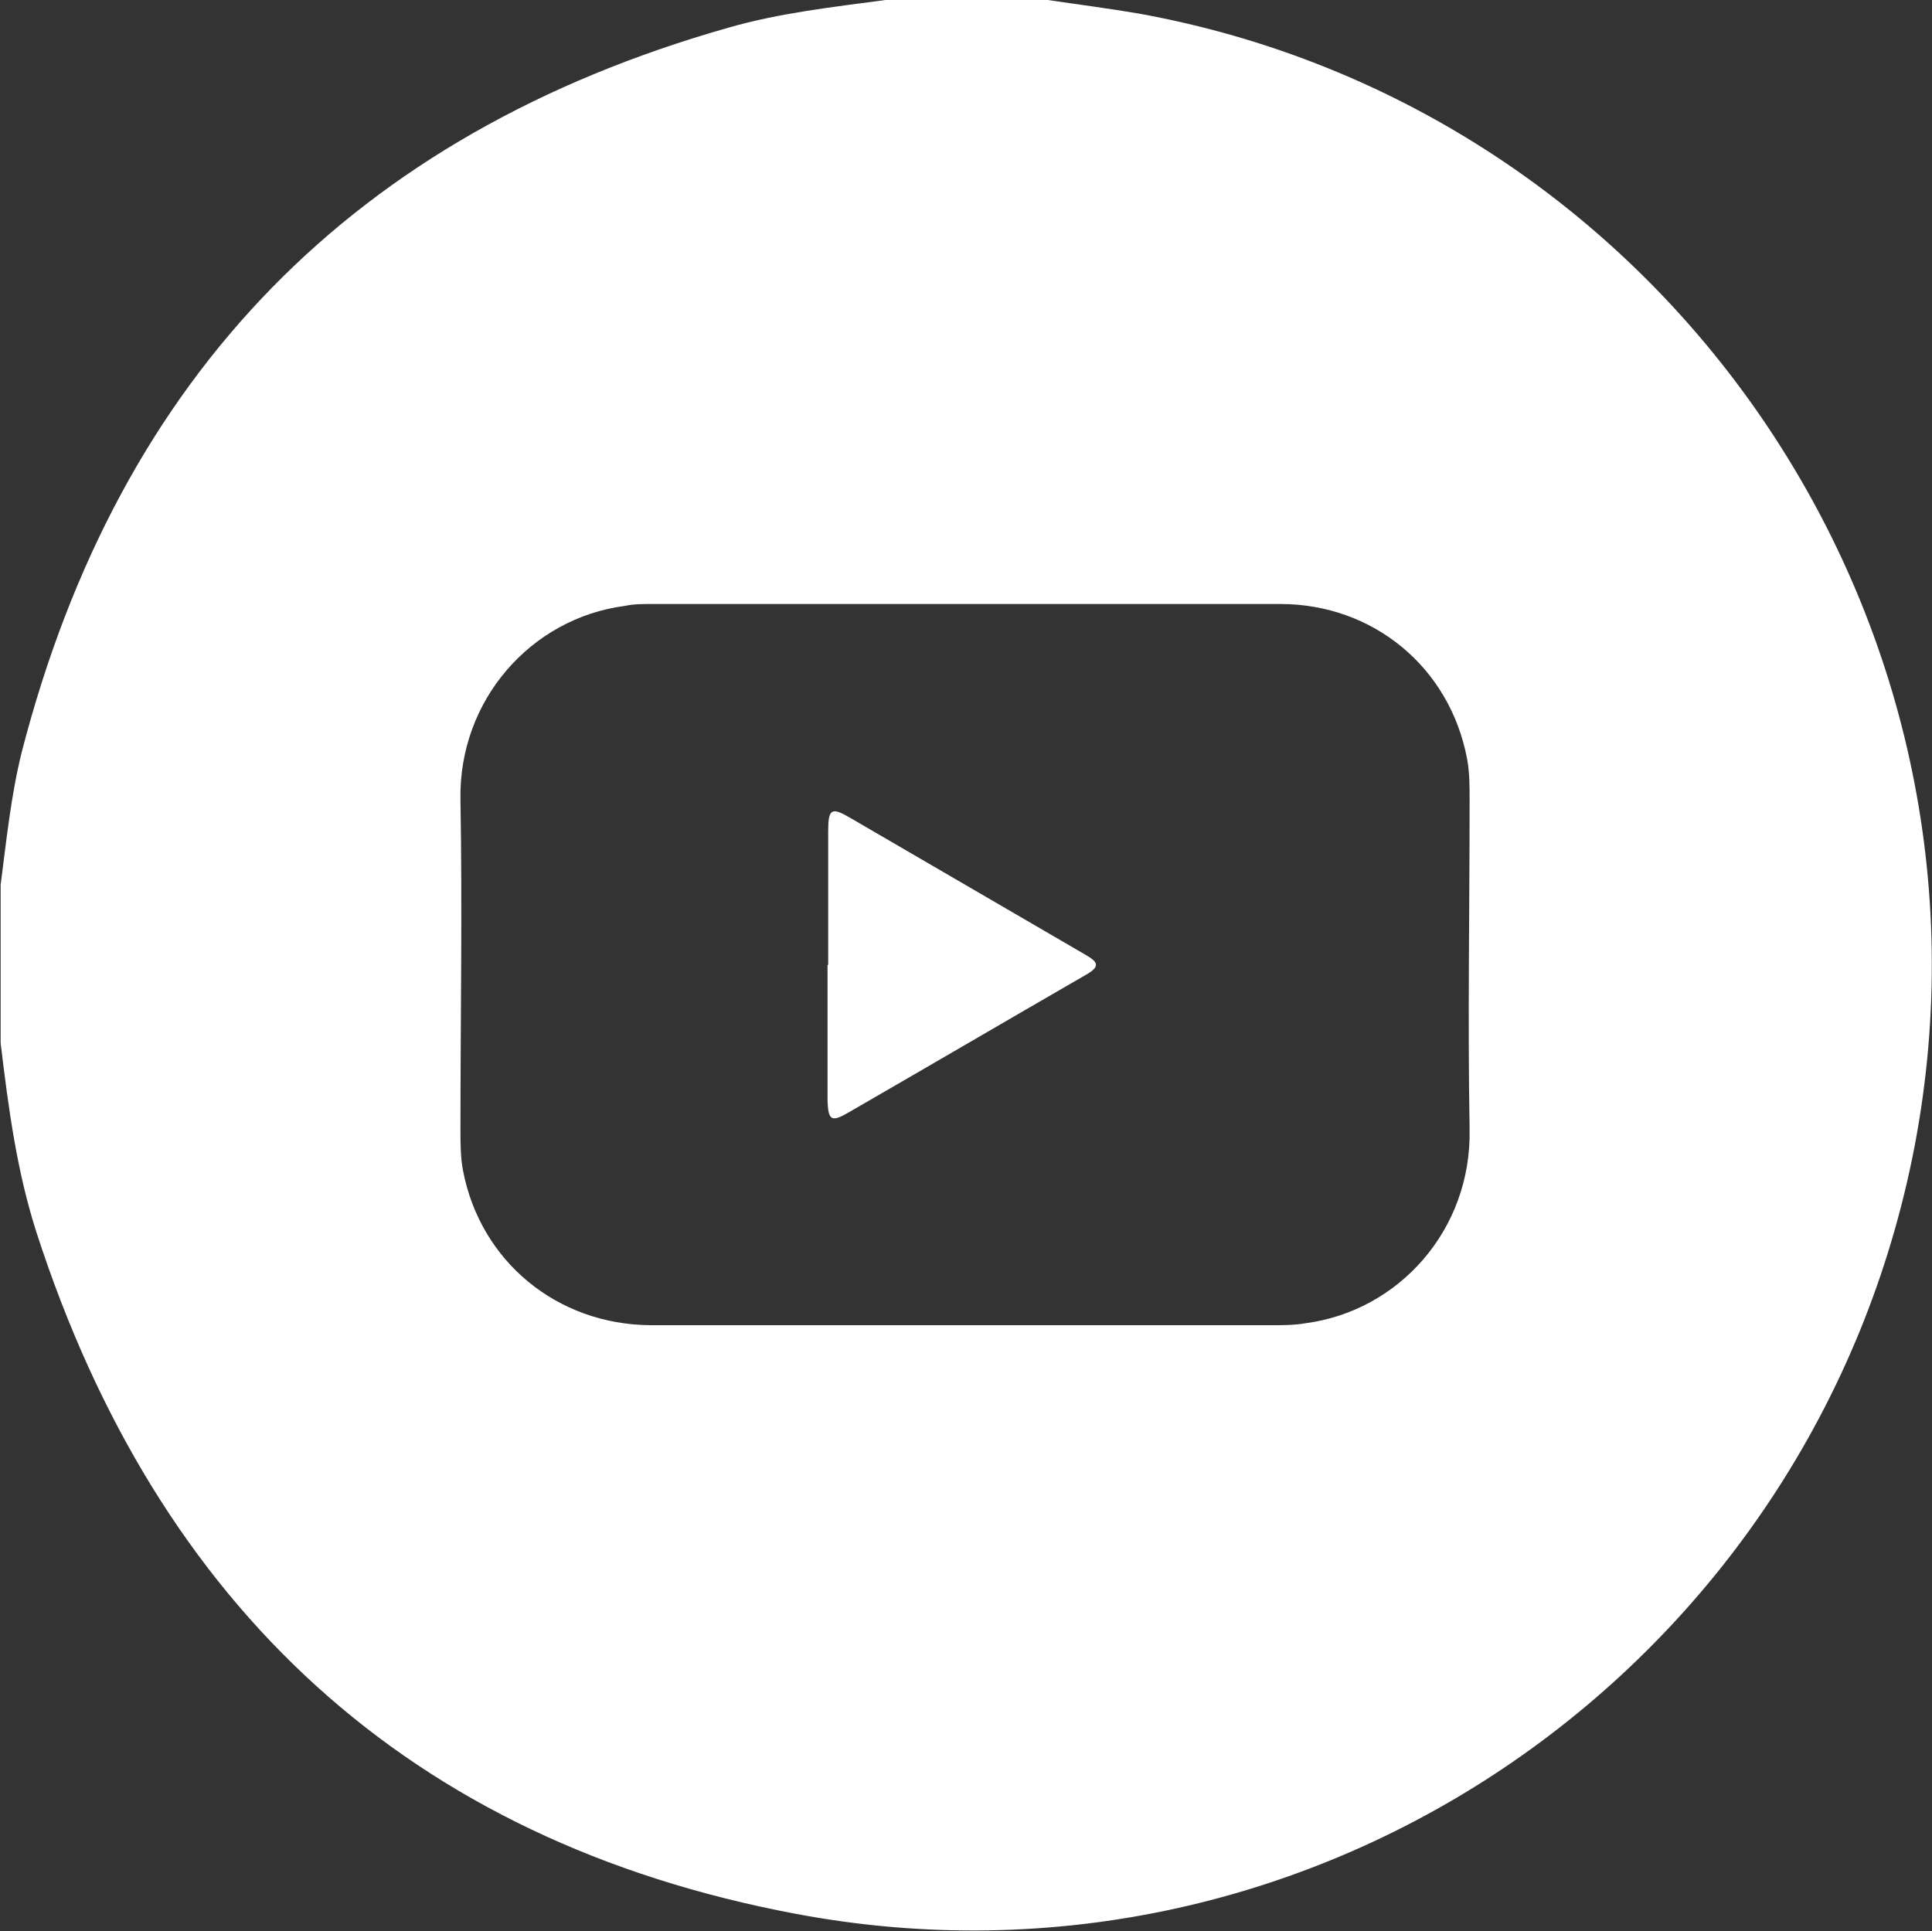 <?xml version="1.0" encoding="UTF-8"?><svg id="Layer_2" xmlns="http://www.w3.org/2000/svg" viewBox="0 0 30 29.99"><rect x="0" y="0" width="30" height="29.99" fill="#333333" stroke="none"/><defs><style>.cls-1{fill:#fff;}</style></defs><g id="Layer_1-2"><path class="cls-1" d="m13.75,0C14.59,0,15.43,0,16.27,0c.47.07.94.13,1.41.21,8.18,1.48,13.61,9.41,12.05,17.59-1.55,8.07-9.29,13.45-17.38,11.92-6-1.13-9.9-4.77-11.78-10.57-.31-.96-.44-1.95-.56-2.95v-2.46c.09-.69.16-1.39.33-2.07C1.85,5.83,5.5,2.08,11.31.43,12.11.2,12.93.11,13.75,0Zm1.23,20.58c1.59,0,3.18,0,4.77,0,.17,0,.35,0,.52-.03,1.45-.19,2.58-1.45,2.55-3.01-.03-1.71,0-3.41,0-5.12,0-.21,0-.43-.04-.64-.27-1.42-1.46-2.4-2.9-2.4-3.26,0-6.51,0-9.77,0-.14,0-.27,0-.41.03-1.45.19-2.58,1.46-2.55,3.01.03,1.71,0,3.41,0,5.12,0,.21,0,.43.04.64.27,1.41,1.46,2.39,2.91,2.4,1.63,0,3.26,0,4.88,0Z"/><path class="cls-1" d="m12.86,14.98c0-.69,0-1.38,0-2.07,0-.35.05-.38.34-.21,1.22.71,2.44,1.42,3.66,2.13.19.11.23.18,0,.31-1.23.71-2.46,1.43-3.69,2.14-.26.15-.31.12-.32-.19,0-.7,0-1.4,0-2.1Z"/></g></svg>
